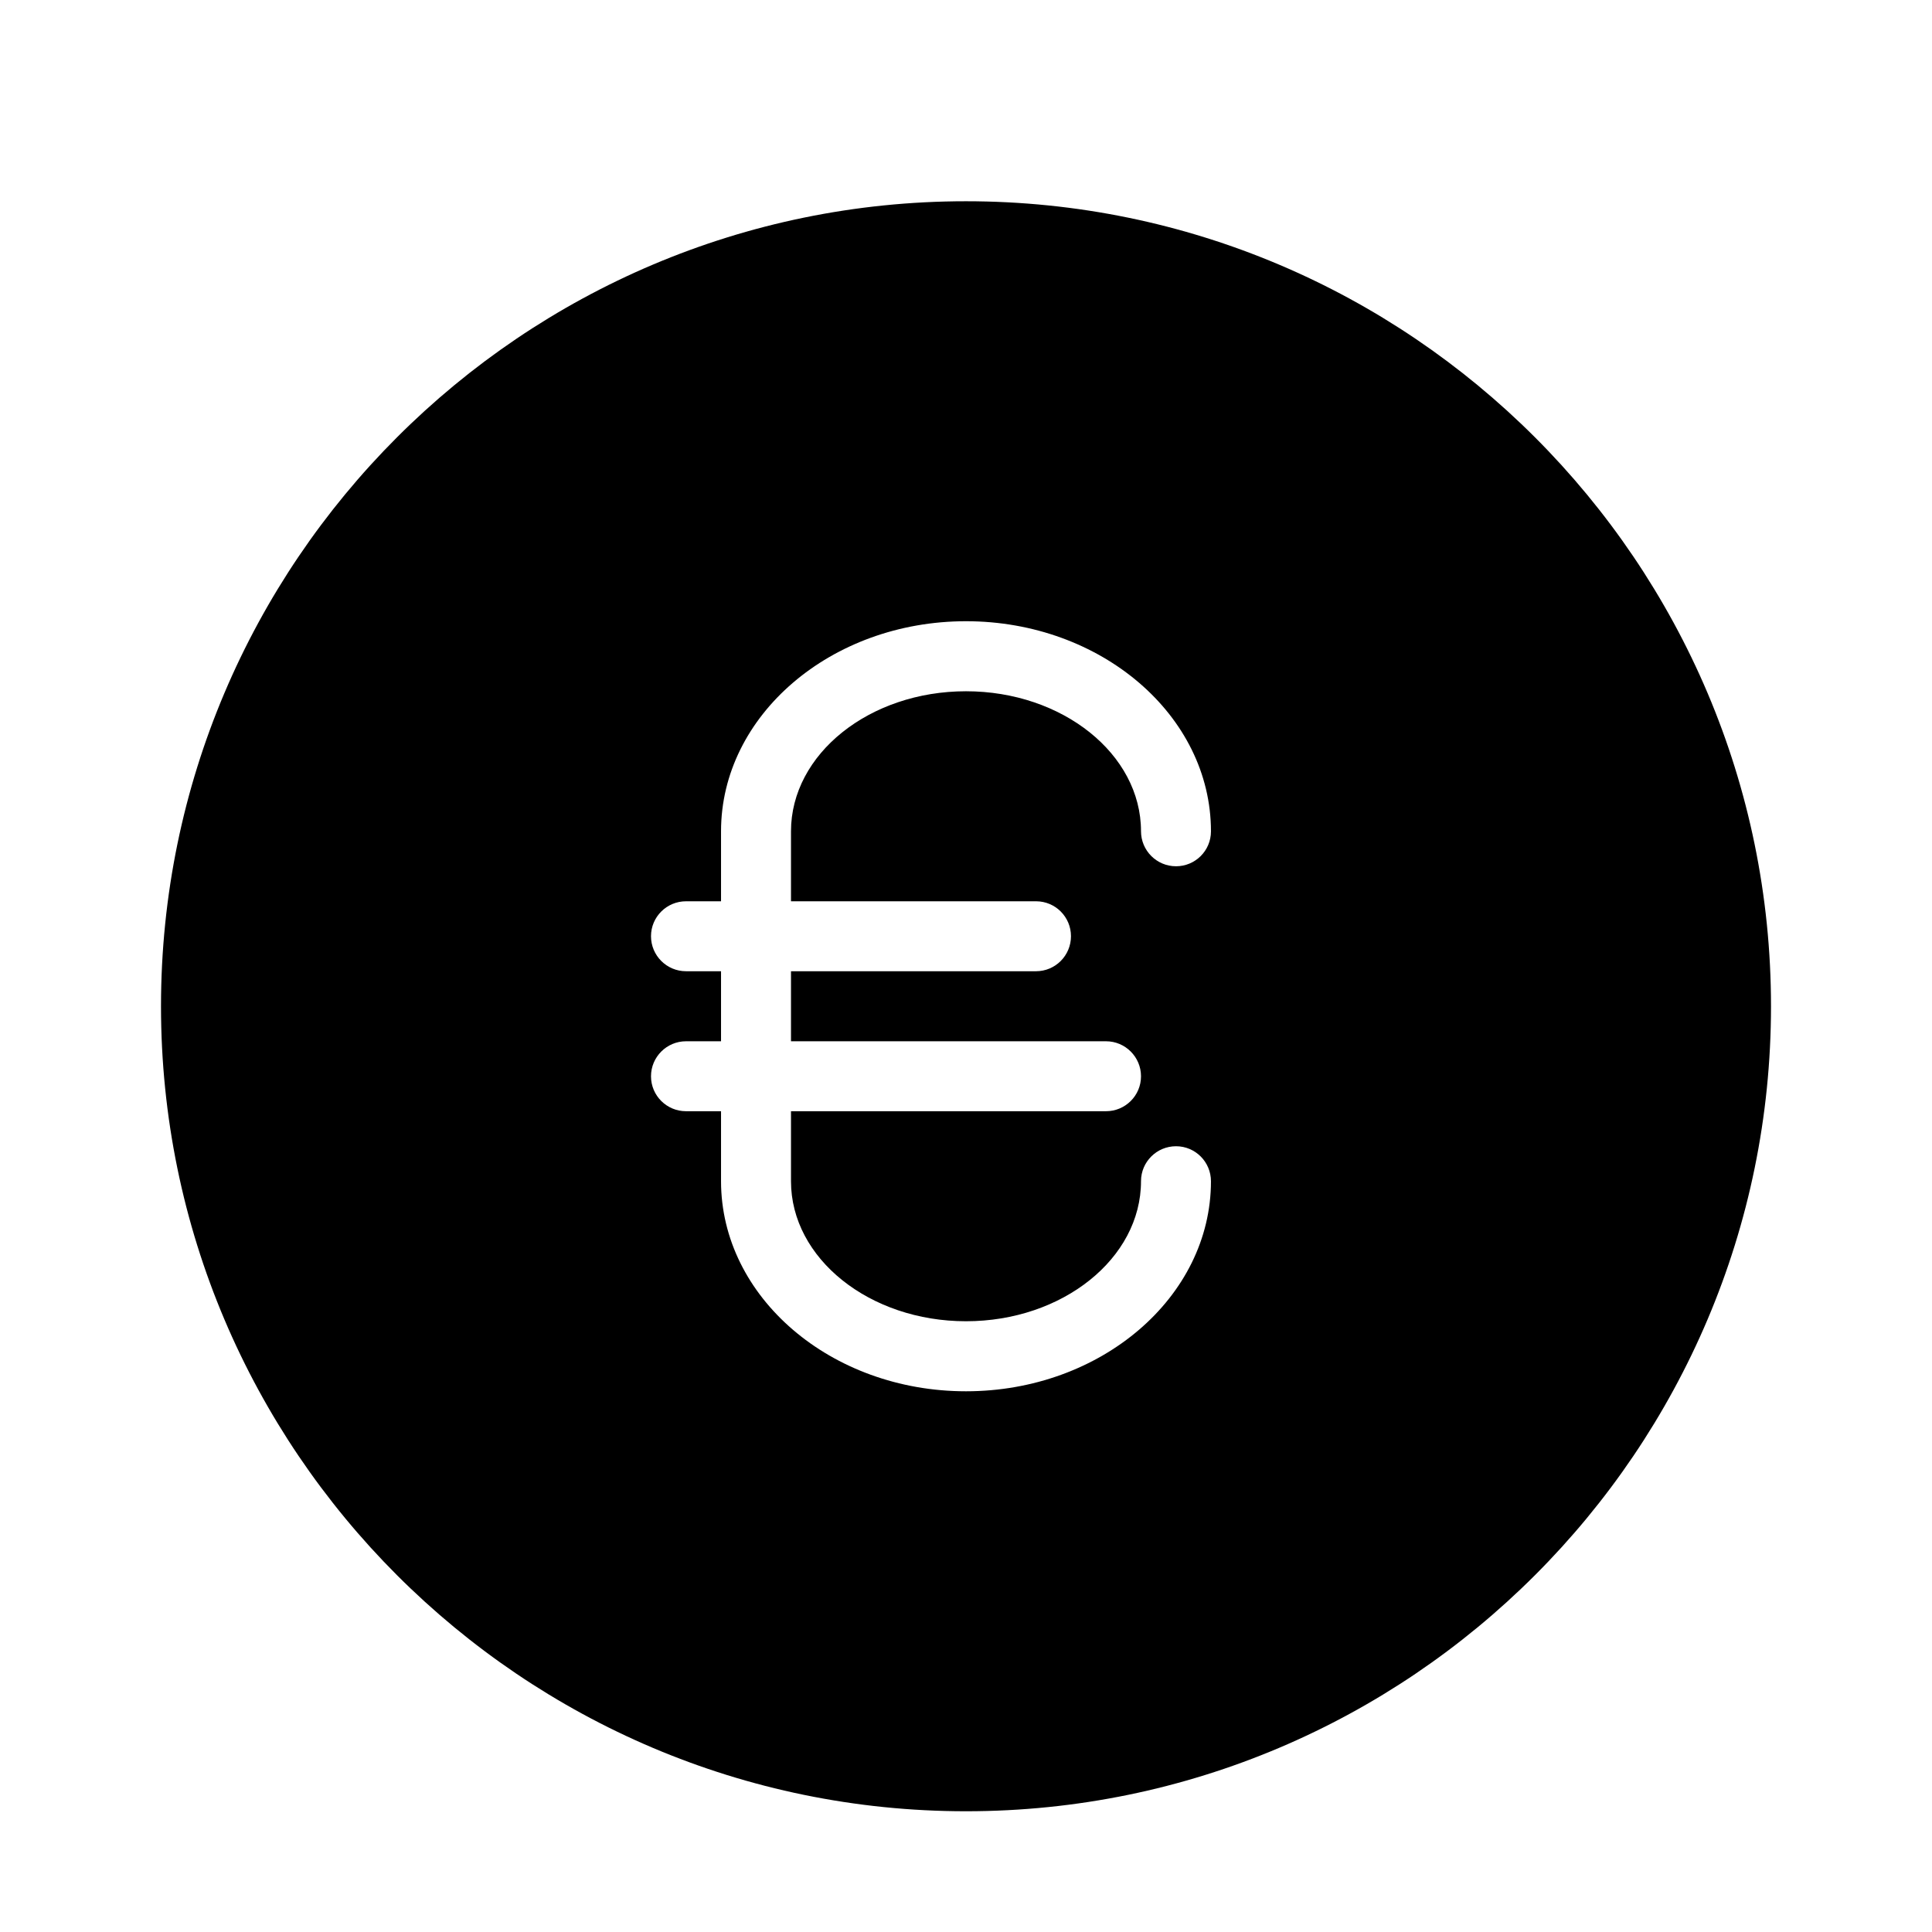 <svg xmlns="http://www.w3.org/2000/svg" width="24" height="24" viewBox="0 0 24 24">
    <defs>
        <filter id="prefix__a">
            <feColorMatrix in="SourceGraphic" values="0 0 0 0 0.82 0 0 0 0 0.447 0 0 0 0 0.184 0 0 0 1 0"/>
        </filter>
    </defs>
    <g fill="none" fill-rule="evenodd" filter="url(#prefix__a)">
        <path fill="#000" d="M12.87 11.196c.24 0 .434.194.434.434s-.194.435-.434.435H9.826v.87h3.913c.24 0 .435.195.435.435s-.195.434-.435.434H9.826v.87c0 .959.975 1.739 2.174 1.739 1.198 0 2.174-.78 2.174-1.74 0-.24.195-.434.435-.434s.434.195.434.435c0 1.438-1.365 2.609-3.043 2.609-1.678 0-3.043-1.17-3.043-2.61v-.869h-.435c-.24 0-.435-.194-.435-.434s.195-.435.435-.435h.435v-.87h-.435c-.24 0-.435-.195-.435-.435s.195-.434.435-.434h.435v-.87c0-1.438 1.365-2.609 3.043-2.609 1.678 0 3.043 1.17 3.043 2.61 0 .24-.194.434-.434.434s-.435-.195-.435-.435c0-.959-.976-1.739-2.174-1.739-1.2 0-2.174.78-2.174 1.74v.869h3.044zM12 2.5c-5.515 0-10 4.486-10 10s4.485 10 10 10c5.514 0 10-4.486 10-10s-4.486-10-10-10z"/>
    </g>
</svg>
